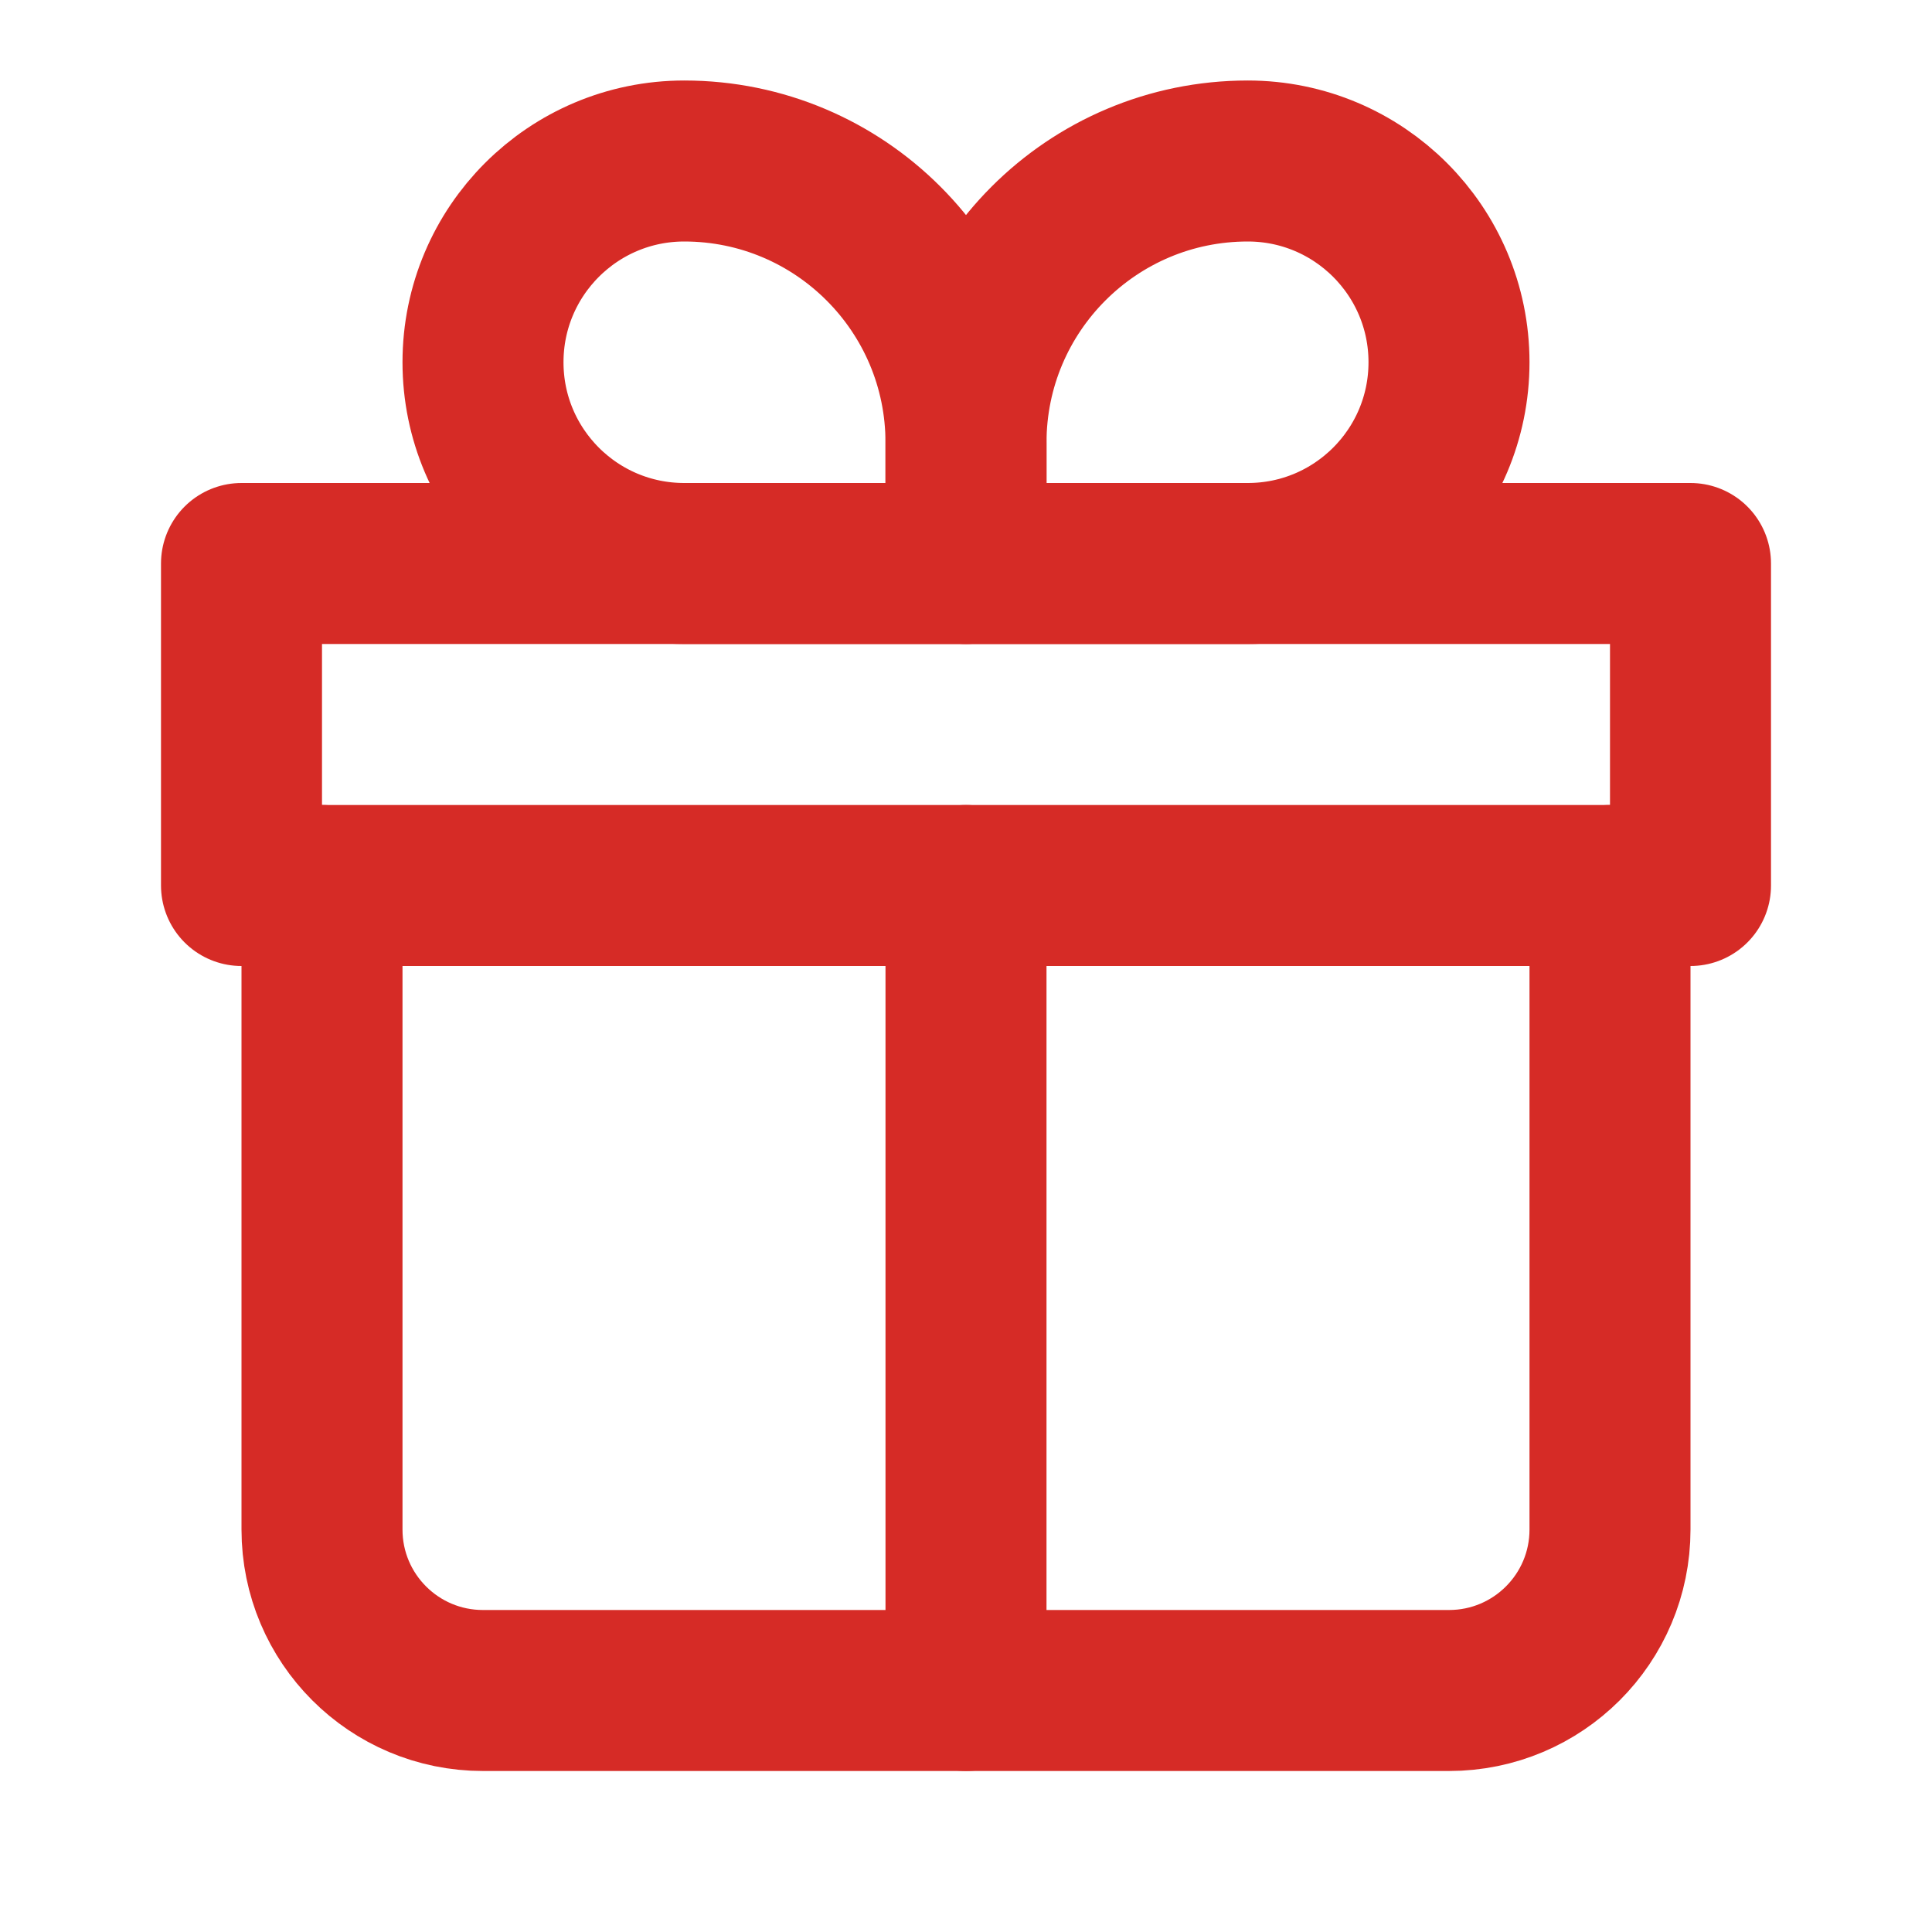 <?xml version="1.0" encoding="UTF-8"?> <svg xmlns="http://www.w3.org/2000/svg" width="24" height="24" viewBox="0 0 24 24" fill="none"> <g clip-path="url(#clip0_502_2313)"> <path d="M4 11V19C4 20.105 4.895 21 6 21H18C19.105 21 20 20.105 20 19V11" stroke="#D62B26" stroke-width="2" stroke-linecap="round" stroke-linejoin="round"></path> <path d="M6 4.5C6 3.119 7.119 2 8.5 2V2C10.433 2 12 3.567 12 5.5V7H8.5C7.119 7 6 5.881 6 4.5V4.5Z" stroke="#D62B26" stroke-width="2" stroke-linejoin="round"></path> <path d="M18 4.5C18 3.119 16.881 2 15.5 2V2C13.567 2 12 3.567 12 5.5V7H15.5C16.881 7 18 5.881 18 4.5V4.5Z" stroke="#D62B26" stroke-width="2" stroke-linejoin="round"></path> <path d="M3 7H21V11H3V7Z" stroke="#D62B26" stroke-width="2" stroke-linecap="round" stroke-linejoin="round"></path> <path d="M12 11V21" stroke="#D62B26" stroke-width="2" stroke-linecap="round" stroke-linejoin="round"></path> </g> <defs> <clipPath id="clip0_502_2313"> <rect width="24" height="24" fill="white"></rect> </clipPath> </defs> </svg> 